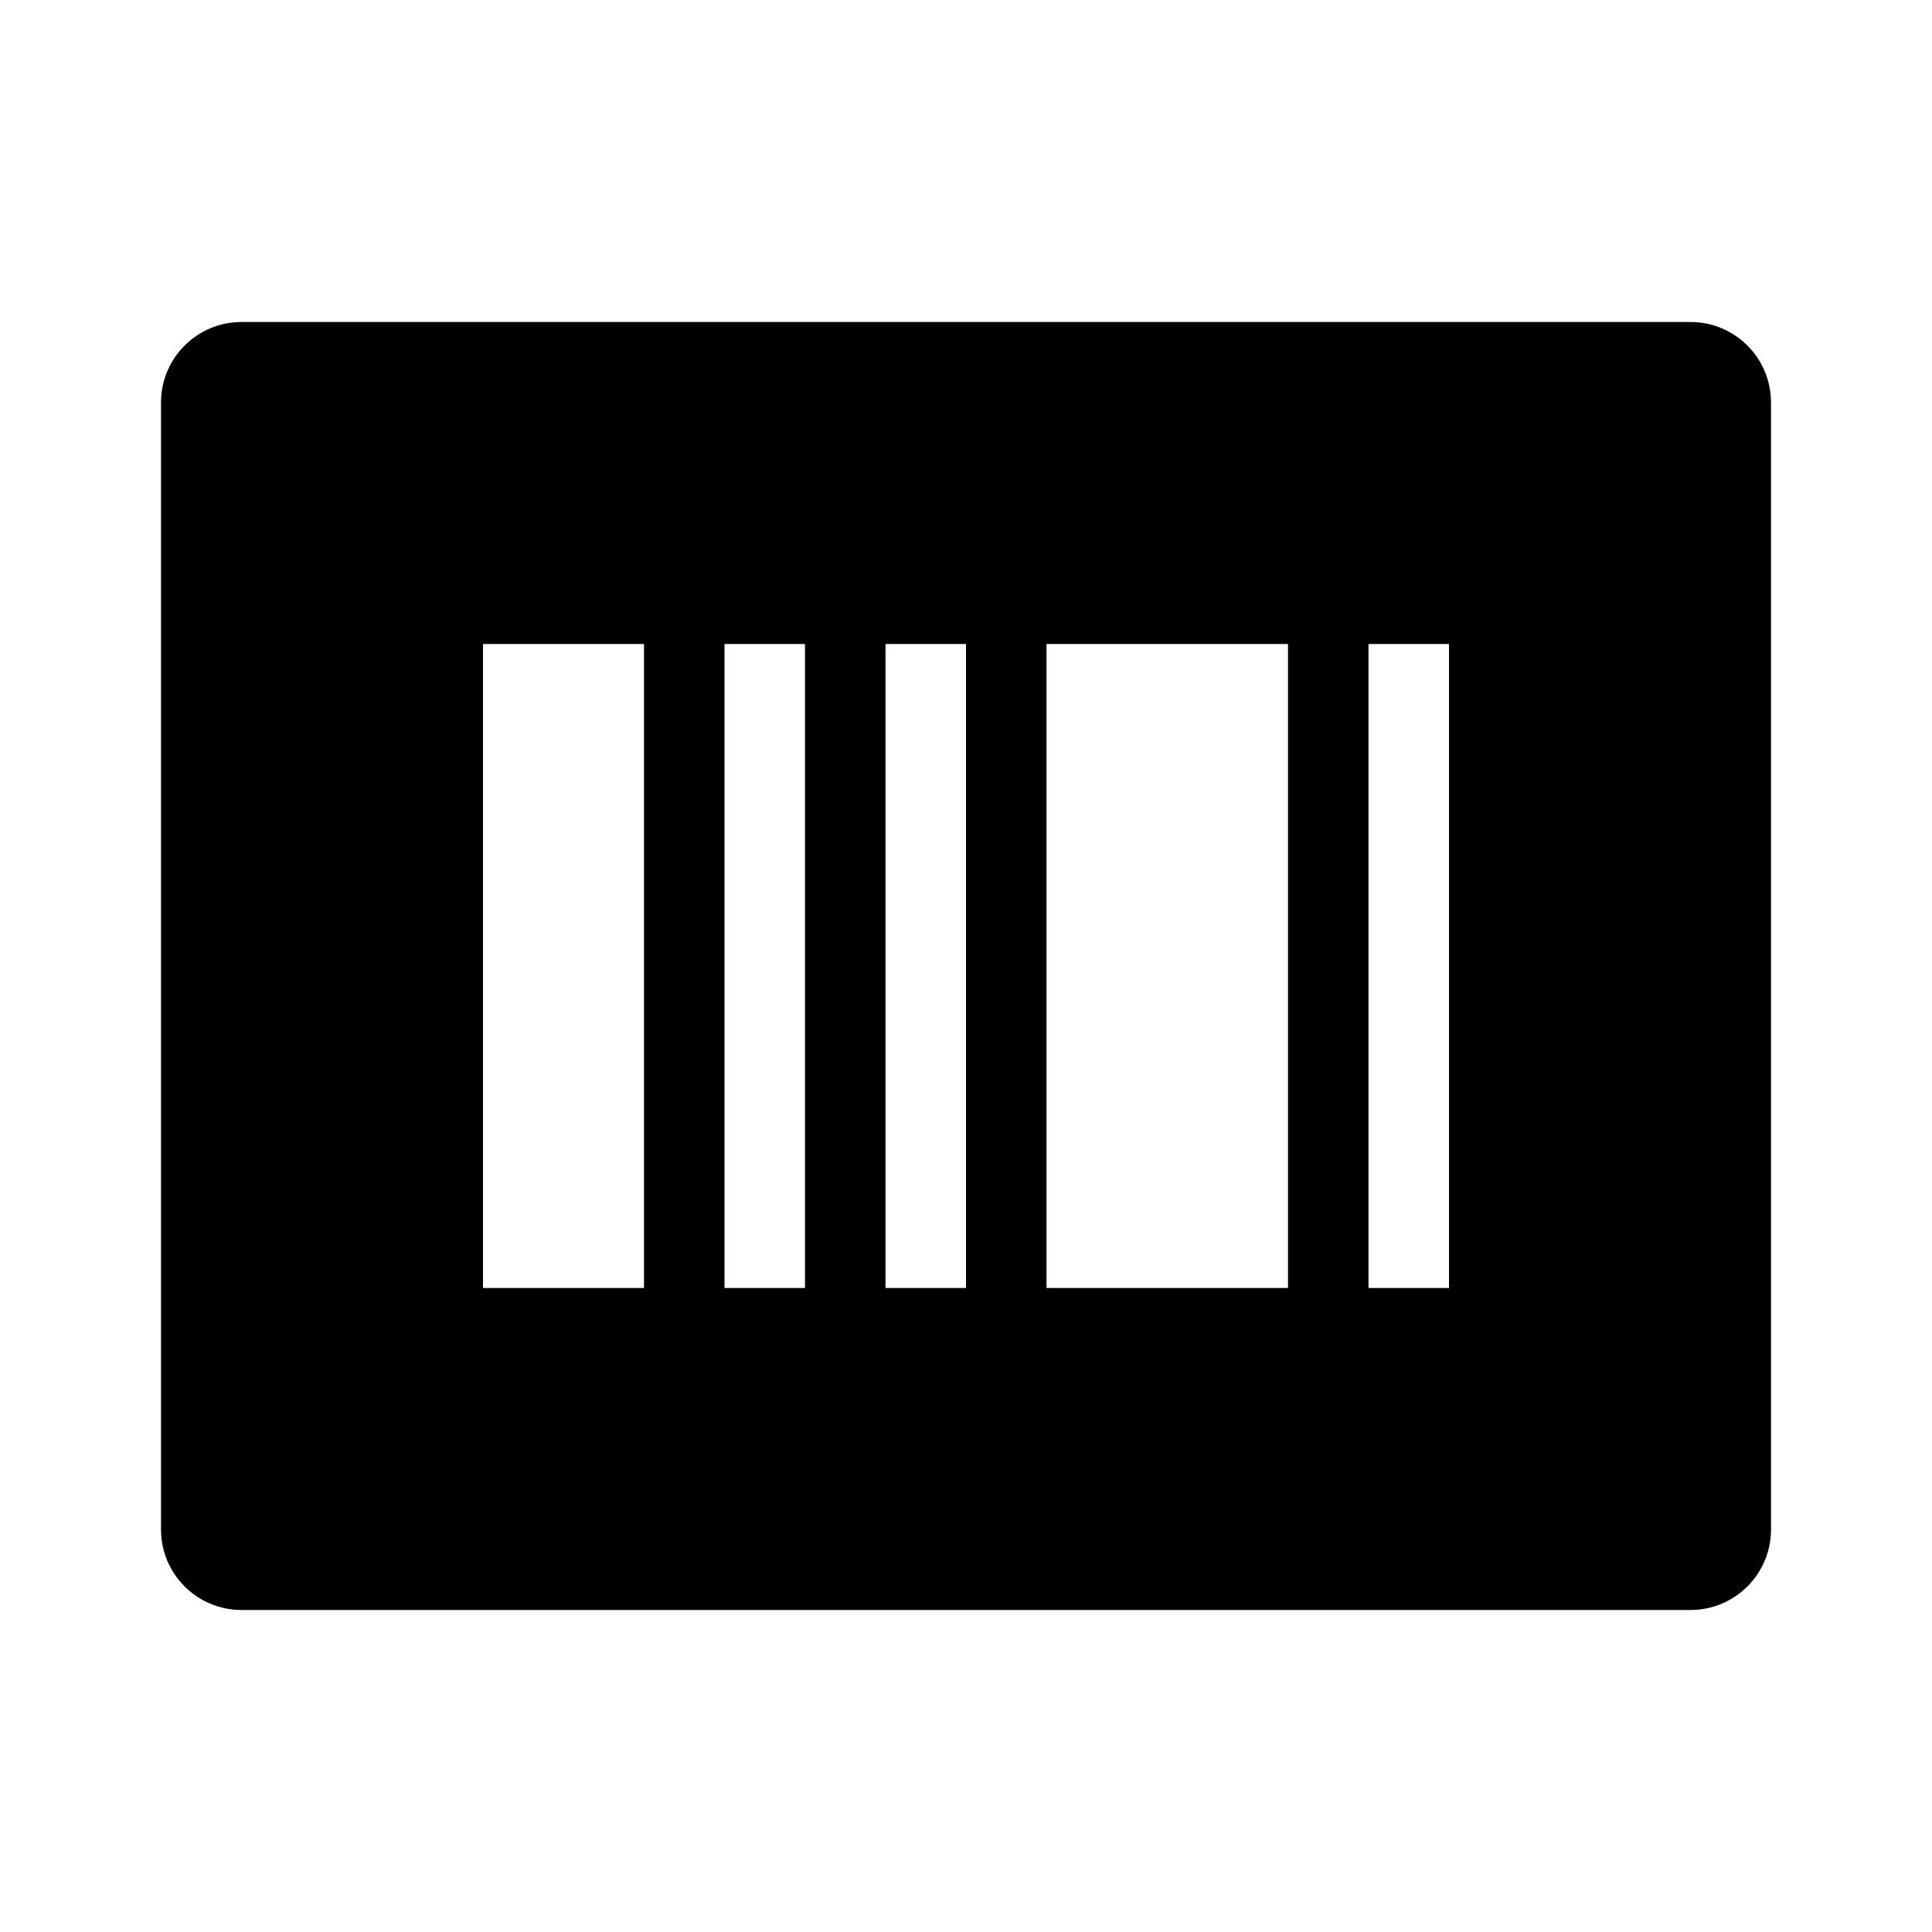 <svg xmlns="http://www.w3.org/2000/svg" width="24" height="24" viewBox="0 0 24 24"><path d="M21,4H3C2.448,4,2,4.448,2,5v14c0,0.552,0.448,1,1,1h18c0.553,0,1-0.448,1-1V5C22,4.448,21.553,4,21,4z M8,16H6V8h2V16z M10,16H9V8h1V16z M12,16h-1V8h1V16z M16,16h-3V8h3V16z M18,16h-1V8h1V16z"/></svg>